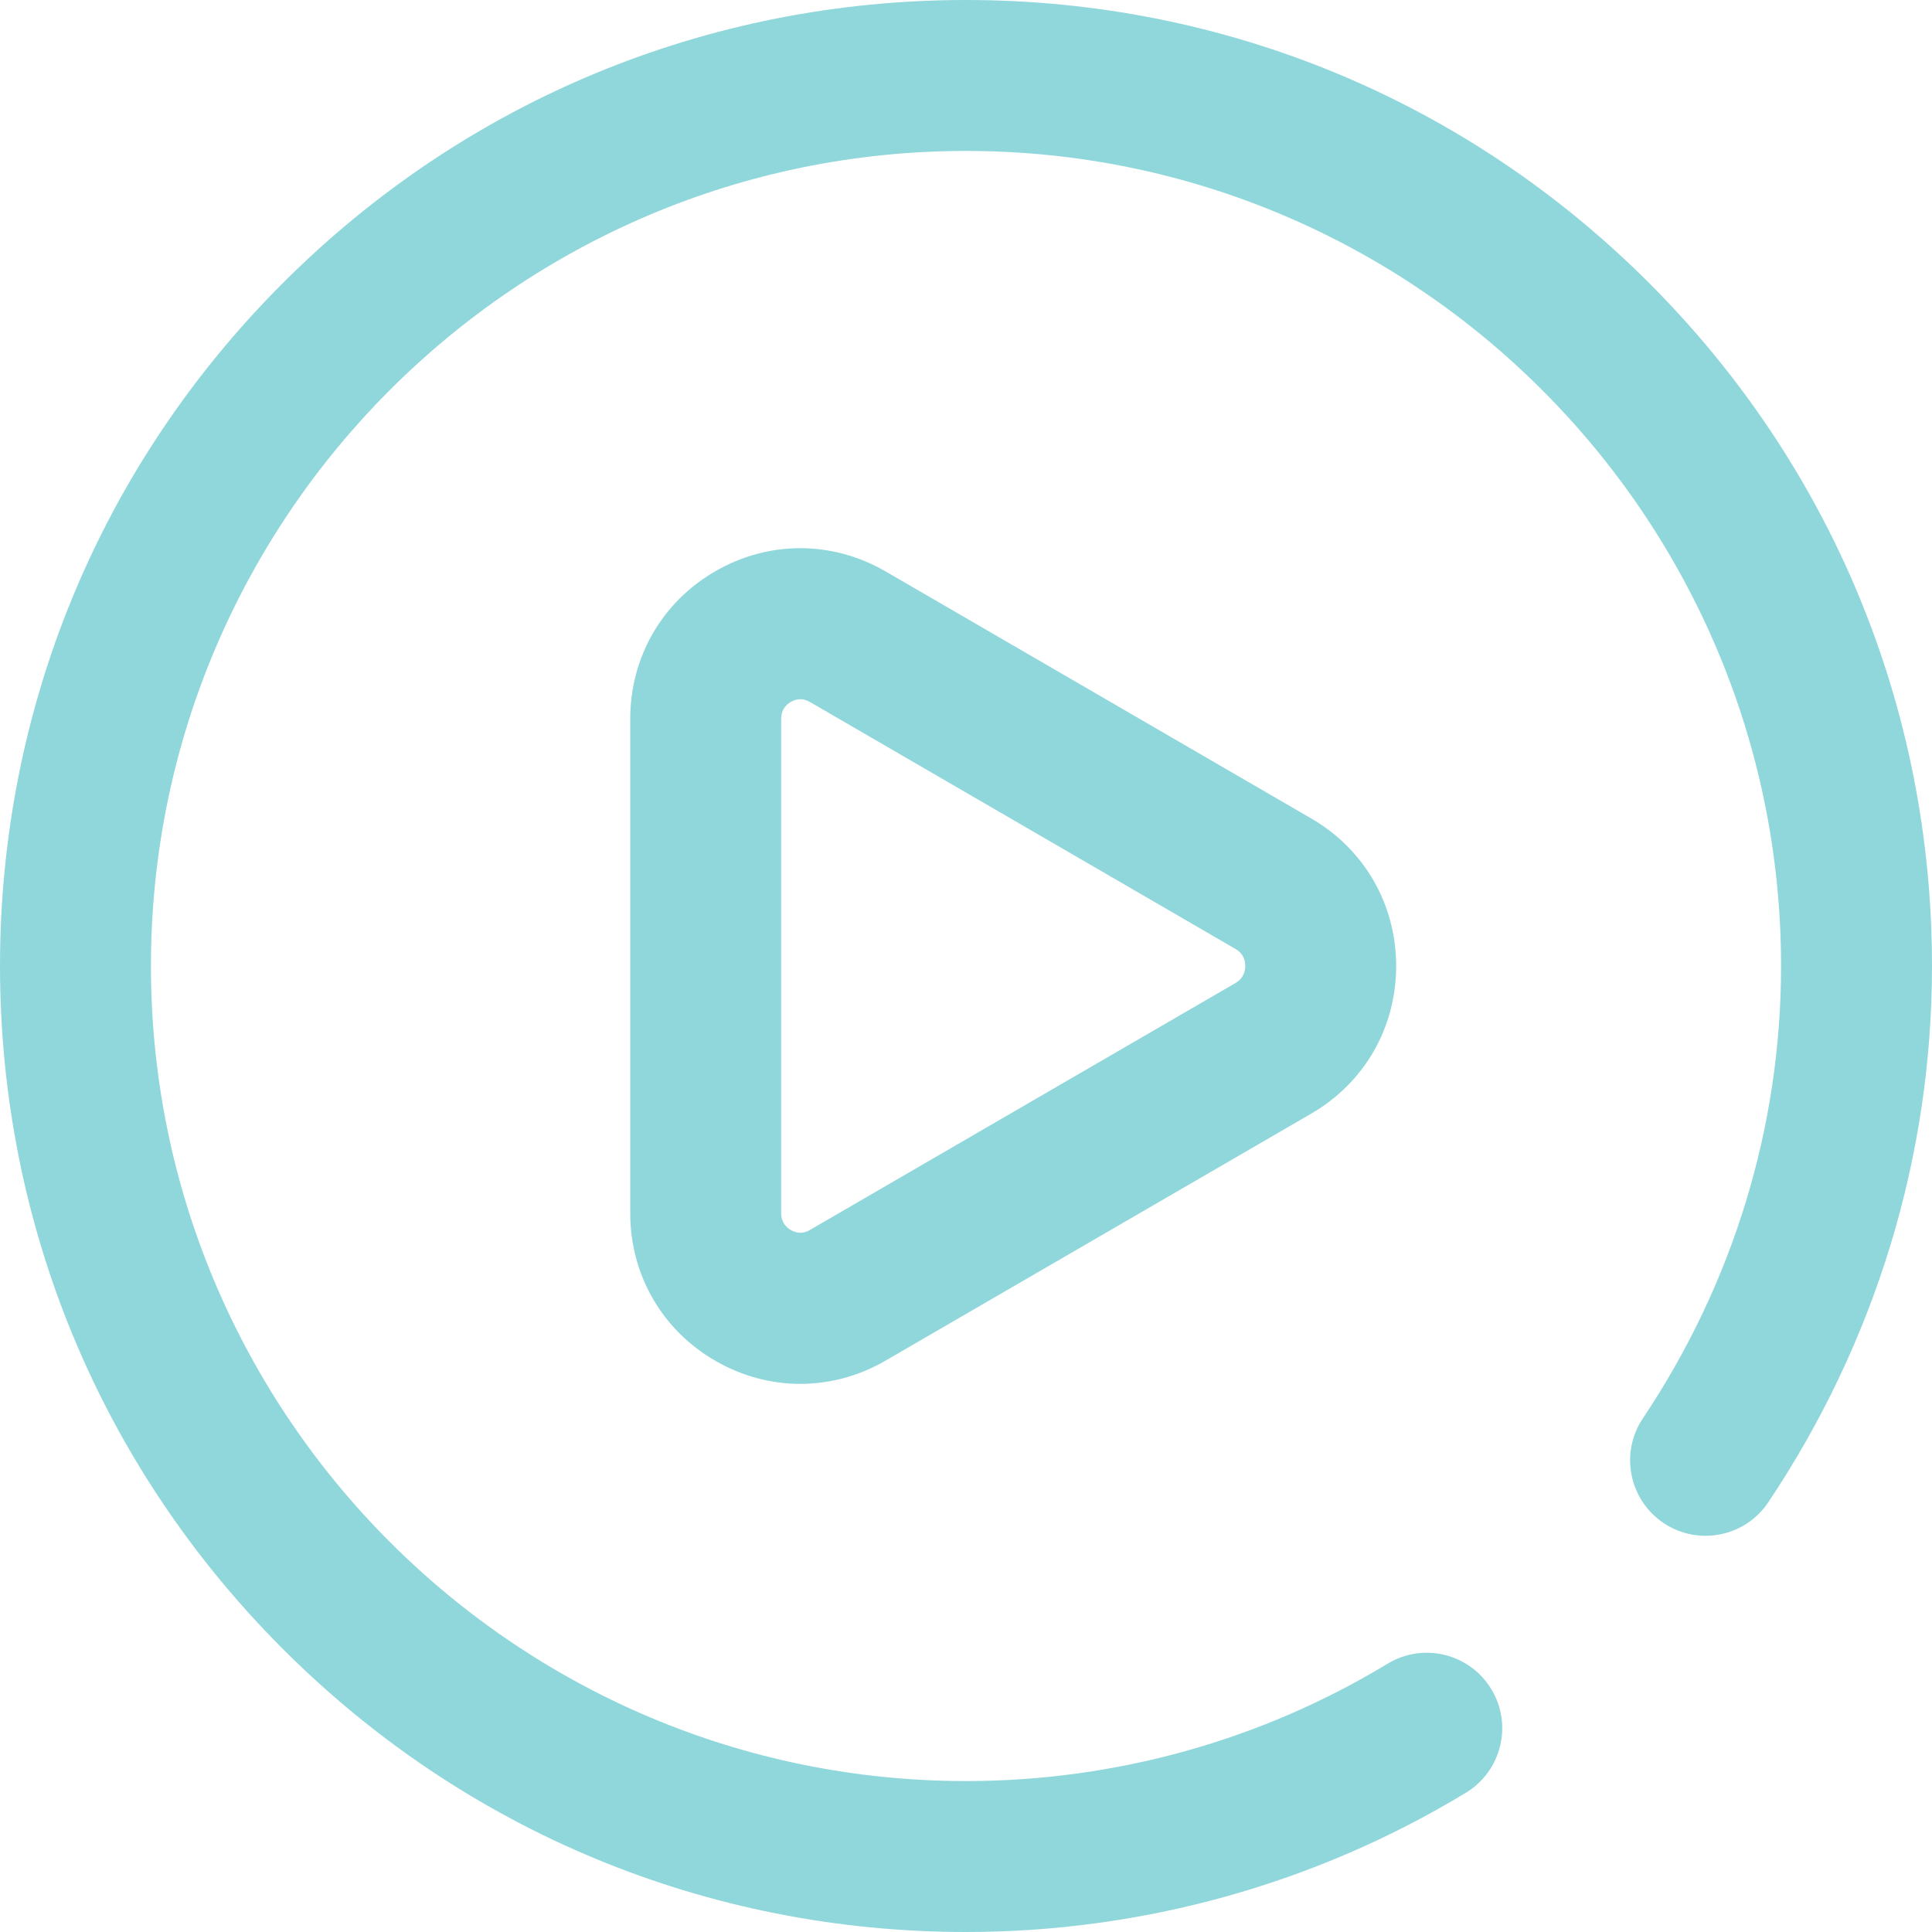<svg xmlns="http://www.w3.org/2000/svg" width="48" height="48" viewBox="0 0 48 48">
    <g fill="none" fill-rule="evenodd">
        <g fill="#90D7DC" fill-rule="nonzero">
            <g>
                <path d="M40.97 7.03C36.439 2.495 30.41 0 24 0 17.59 0 11.562 2.496 7.03 7.03 2.495 11.561 0 17.59 0 24c0 6.41 2.496 12.438 7.03 16.97C11.561 45.505 17.59 48 24 48c4.389 0 8.683-1.196 12.418-3.459.886-.536 1.17-1.69.633-2.575-.537-.886-1.69-1.169-2.576-.632C31.326 43.242 27.704 44.25 24 44.25 12.834 44.25 3.75 35.166 3.75 24S12.834 3.75 24 3.75 44.25 12.834 44.25 24c0 3.993-1.187 7.88-3.434 11.24-.575.86-.344 2.024.517 2.6.86.576 2.025.344 2.6-.517C46.594 33.344 48 28.737 48 24c0-6.41-2.496-12.438-7.03-16.97z" transform="translate(-696 -1645) translate(696 1645)"/>
                <path d="M22 14.196c-1.32-.766-2.9-.769-4.222-.007-1.328.764-2.12 2.137-2.12 3.672V30.14c0 1.535.792 2.908 2.12 3.672.66.38 1.382.57 2.105.57.727 0 1.455-.193 2.117-.577l10.58-6.139C33.9 26.9 34.687 25.53 34.687 24s-.789-2.9-2.109-3.665L22 14.195zm8.697 10.226l-10.58 6.139c-.193.112-.36.062-.467 0-.11-.063-.242-.188-.242-.422V17.86c0-.234.131-.359.242-.422.06-.035.14-.066.234-.066.07 0 .15.018.234.066l10.58 6.14c.198.115.24.292.24.421s-.042.306-.24.422z" transform="translate(-696 -1645) translate(696 1645)"/>
            </g>
        </g>
    </g>
</svg>
